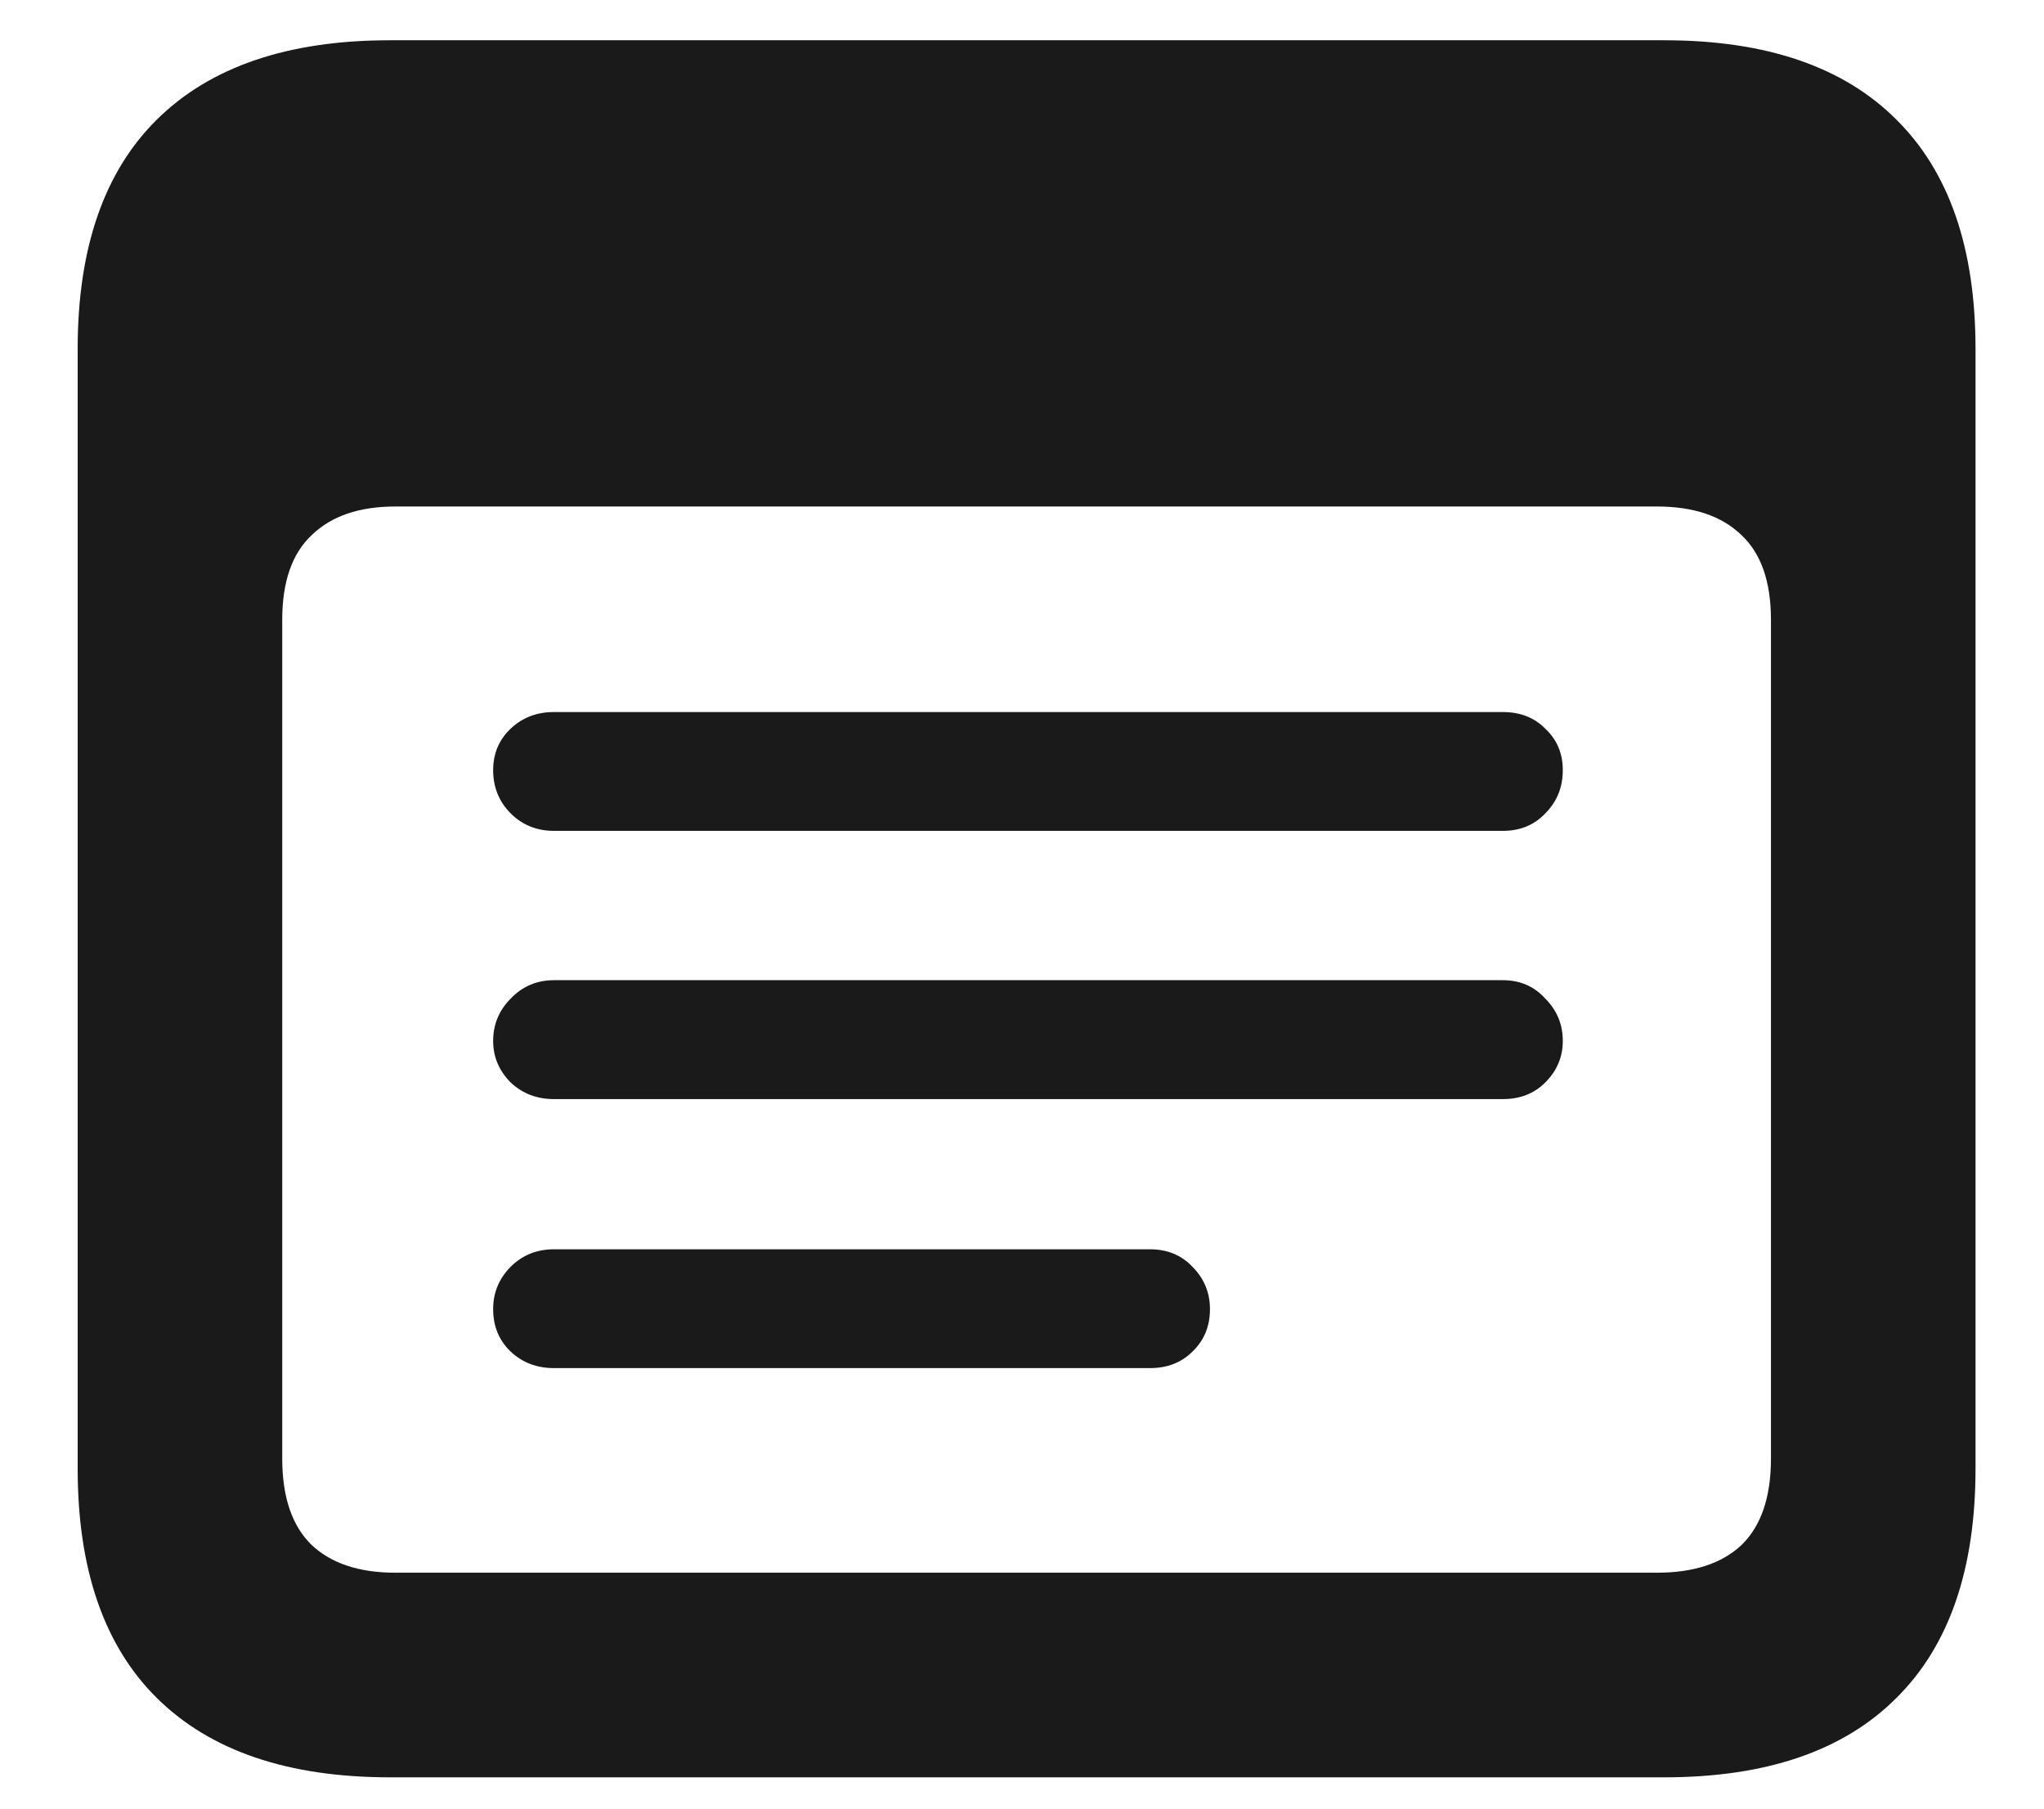 <?xml version="1.0" encoding="UTF-8"?> <svg xmlns="http://www.w3.org/2000/svg" width="26" height="23" viewBox="0 0 26 23" fill="none"><path d="M4.961 22.602C3.664 22.602 2.676 22.266 1.996 21.594C1.324 20.93 0.988 19.957 0.988 18.676V4.438C0.988 3.156 1.324 2.184 1.996 1.52C2.676 0.848 3.664 0.512 4.961 0.512H21.168C22.465 0.512 23.449 0.848 24.121 1.52C24.793 2.184 25.129 3.156 25.129 4.438V18.676C25.129 19.957 24.793 20.93 24.121 21.594C23.449 22.266 22.465 22.602 21.168 22.602H4.961ZM5.031 20H21.074C21.543 20 21.902 19.883 22.152 19.648C22.402 19.406 22.527 19.039 22.527 18.547V7.883C22.527 7.398 22.402 7.039 22.152 6.805C21.902 6.562 21.543 6.441 21.074 6.441H5.031C4.57 6.441 4.215 6.562 3.965 6.805C3.715 7.039 3.59 7.398 3.59 7.883V18.547C3.59 19.039 3.715 19.406 3.965 19.648C4.215 19.883 4.57 20 5.031 20ZM7.047 10.566C6.828 10.566 6.645 10.492 6.496 10.344C6.348 10.195 6.273 10.012 6.273 9.793C6.273 9.582 6.348 9.406 6.496 9.266C6.645 9.125 6.828 9.055 7.047 9.055H19.117C19.336 9.055 19.516 9.125 19.656 9.266C19.805 9.406 19.879 9.582 19.879 9.793C19.879 10.012 19.805 10.195 19.656 10.344C19.516 10.492 19.336 10.566 19.117 10.566H7.047ZM7.047 13.977C6.828 13.977 6.645 13.906 6.496 13.766C6.348 13.617 6.273 13.441 6.273 13.238C6.273 13.027 6.348 12.848 6.496 12.699C6.645 12.543 6.828 12.465 7.047 12.465H19.117C19.336 12.465 19.516 12.543 19.656 12.699C19.805 12.848 19.879 13.027 19.879 13.238C19.879 13.441 19.805 13.617 19.656 13.766C19.516 13.906 19.336 13.977 19.117 13.977H7.047ZM7.047 17.398C6.828 17.398 6.645 17.328 6.496 17.188C6.348 17.047 6.273 16.867 6.273 16.648C6.273 16.438 6.348 16.258 6.496 16.109C6.645 15.961 6.828 15.887 7.047 15.887H14.629C14.848 15.887 15.027 15.961 15.168 16.109C15.316 16.258 15.391 16.438 15.391 16.648C15.391 16.867 15.316 17.047 15.168 17.188C15.027 17.328 14.848 17.398 14.629 17.398H7.047Z" fill="#1A1A1A"></path></svg> 